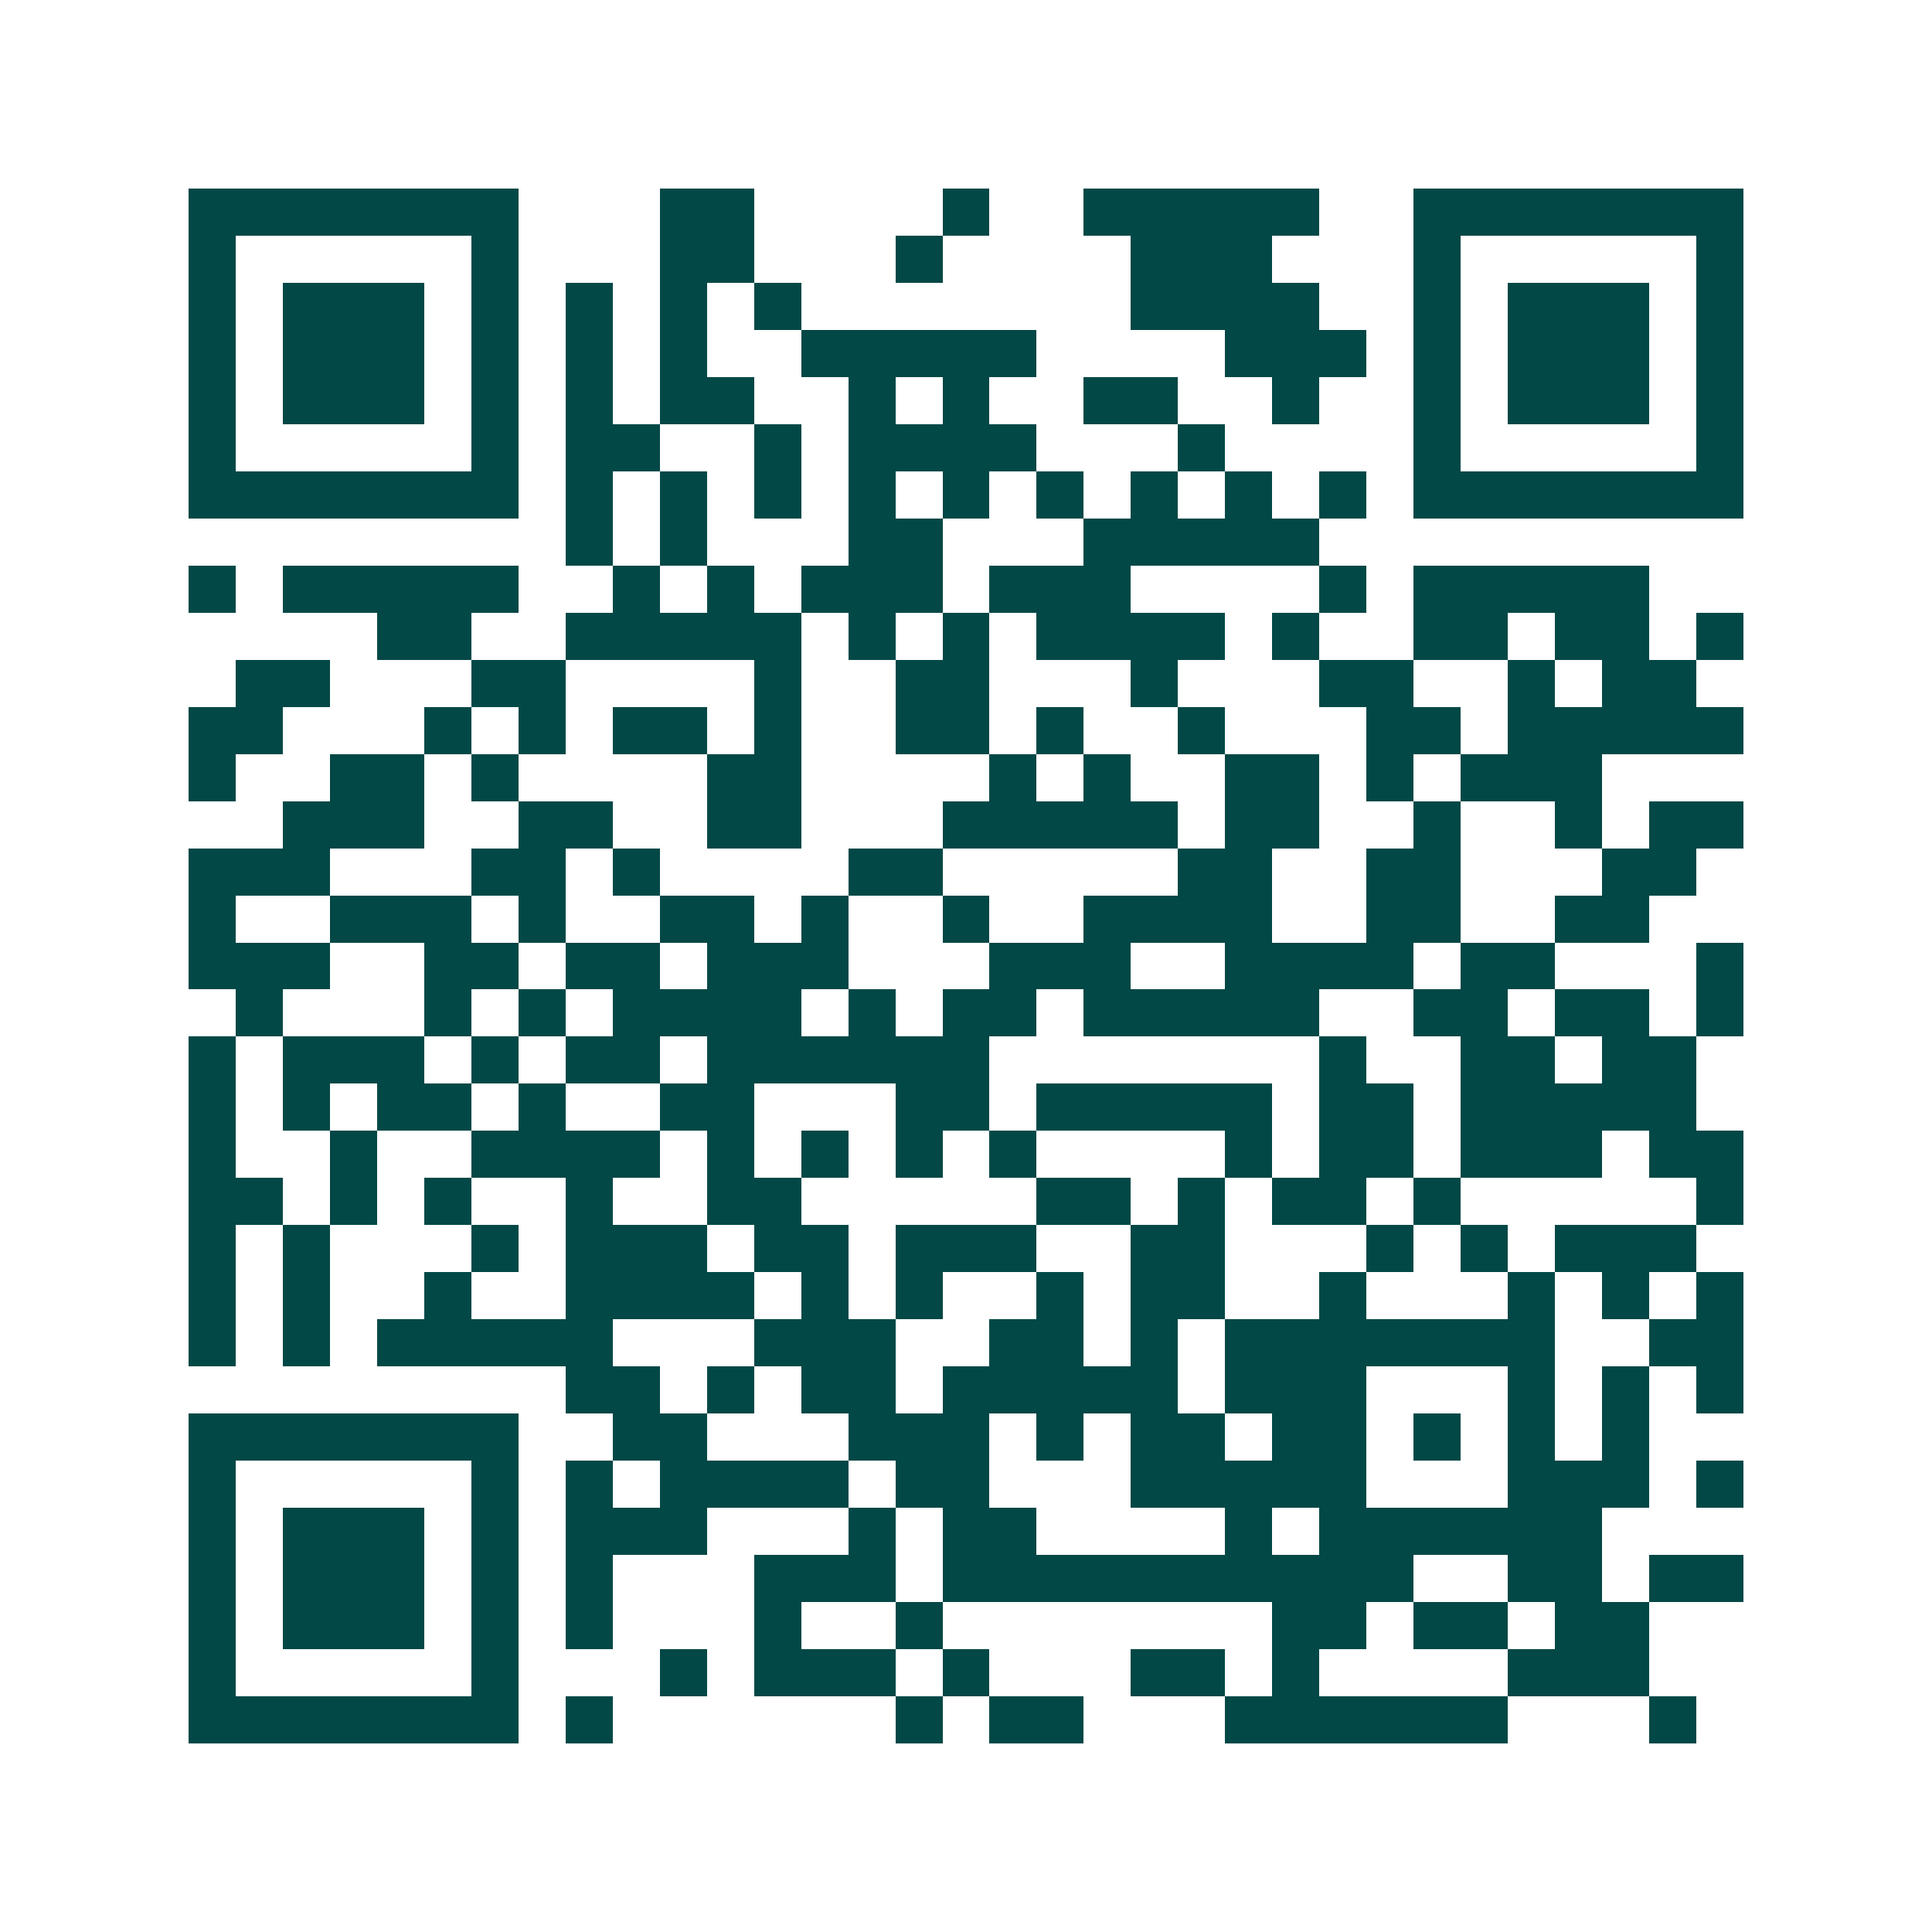 <svg xmlns="http://www.w3.org/2000/svg" width="200" height="200" viewBox="0 0 41 41" shape-rendering="crispEdges"><path fill="#ffffff" d="M0 0h41v41H0z"/><path stroke="#014847" d="M4 4.5h7m3 0h2m4 0h1m2 0h5m2 0h7M4 5.5h1m5 0h1m3 0h2m3 0h1m4 0h3m3 0h1m5 0h1M4 6.5h1m1 0h3m1 0h1m1 0h1m1 0h1m1 0h1m7 0h4m2 0h1m1 0h3m1 0h1M4 7.5h1m1 0h3m1 0h1m1 0h1m1 0h1m2 0h5m4 0h3m1 0h1m1 0h3m1 0h1M4 8.5h1m1 0h3m1 0h1m1 0h1m1 0h2m2 0h1m1 0h1m2 0h2m2 0h1m2 0h1m1 0h3m1 0h1M4 9.5h1m5 0h1m1 0h2m2 0h1m1 0h4m3 0h1m4 0h1m5 0h1M4 10.5h7m1 0h1m1 0h1m1 0h1m1 0h1m1 0h1m1 0h1m1 0h1m1 0h1m1 0h1m1 0h7M12 11.5h1m1 0h1m3 0h2m3 0h5M4 12.5h1m1 0h5m2 0h1m1 0h1m1 0h3m1 0h3m4 0h1m1 0h5M8 13.5h2m2 0h5m1 0h1m1 0h1m1 0h4m1 0h1m2 0h2m1 0h2m1 0h1M5 14.5h2m3 0h2m4 0h1m2 0h2m3 0h1m3 0h2m2 0h1m1 0h2M4 15.5h2m3 0h1m1 0h1m1 0h2m1 0h1m2 0h2m1 0h1m2 0h1m3 0h2m1 0h5M4 16.5h1m2 0h2m1 0h1m4 0h2m4 0h1m1 0h1m2 0h2m1 0h1m1 0h3M6 17.5h3m2 0h2m2 0h2m3 0h5m1 0h2m2 0h1m2 0h1m1 0h2M4 18.5h3m3 0h2m1 0h1m4 0h2m5 0h2m2 0h2m3 0h2M4 19.5h1m2 0h3m1 0h1m2 0h2m1 0h1m2 0h1m2 0h4m2 0h2m2 0h2M4 20.5h3m2 0h2m1 0h2m1 0h3m3 0h3m2 0h4m1 0h2m3 0h1M5 21.5h1m3 0h1m1 0h1m1 0h4m1 0h1m1 0h2m1 0h5m2 0h2m1 0h2m1 0h1M4 22.5h1m1 0h3m1 0h1m1 0h2m1 0h6m7 0h1m2 0h2m1 0h2M4 23.5h1m1 0h1m1 0h2m1 0h1m2 0h2m3 0h2m1 0h5m1 0h2m1 0h5M4 24.5h1m2 0h1m2 0h4m1 0h1m1 0h1m1 0h1m1 0h1m4 0h1m1 0h2m1 0h3m1 0h2M4 25.5h2m1 0h1m1 0h1m2 0h1m2 0h2m5 0h2m1 0h1m1 0h2m1 0h1m5 0h1M4 26.5h1m1 0h1m3 0h1m1 0h3m1 0h2m1 0h3m2 0h2m3 0h1m1 0h1m1 0h3M4 27.5h1m1 0h1m2 0h1m2 0h4m1 0h1m1 0h1m2 0h1m1 0h2m2 0h1m3 0h1m1 0h1m1 0h1M4 28.5h1m1 0h1m1 0h5m3 0h3m2 0h2m1 0h1m1 0h7m2 0h2M12 29.5h2m1 0h1m1 0h2m1 0h5m1 0h3m3 0h1m1 0h1m1 0h1M4 30.5h7m2 0h2m3 0h3m1 0h1m1 0h2m1 0h2m1 0h1m1 0h1m1 0h1M4 31.5h1m5 0h1m1 0h1m1 0h4m1 0h2m3 0h5m3 0h3m1 0h1M4 32.5h1m1 0h3m1 0h1m1 0h3m3 0h1m1 0h2m4 0h1m1 0h6M4 33.5h1m1 0h3m1 0h1m1 0h1m3 0h3m1 0h10m2 0h2m1 0h2M4 34.5h1m1 0h3m1 0h1m1 0h1m3 0h1m2 0h1m7 0h2m1 0h2m1 0h2M4 35.5h1m5 0h1m3 0h1m1 0h3m1 0h1m3 0h2m1 0h1m4 0h3M4 36.5h7m1 0h1m6 0h1m1 0h2m3 0h6m3 0h1"/></svg>
